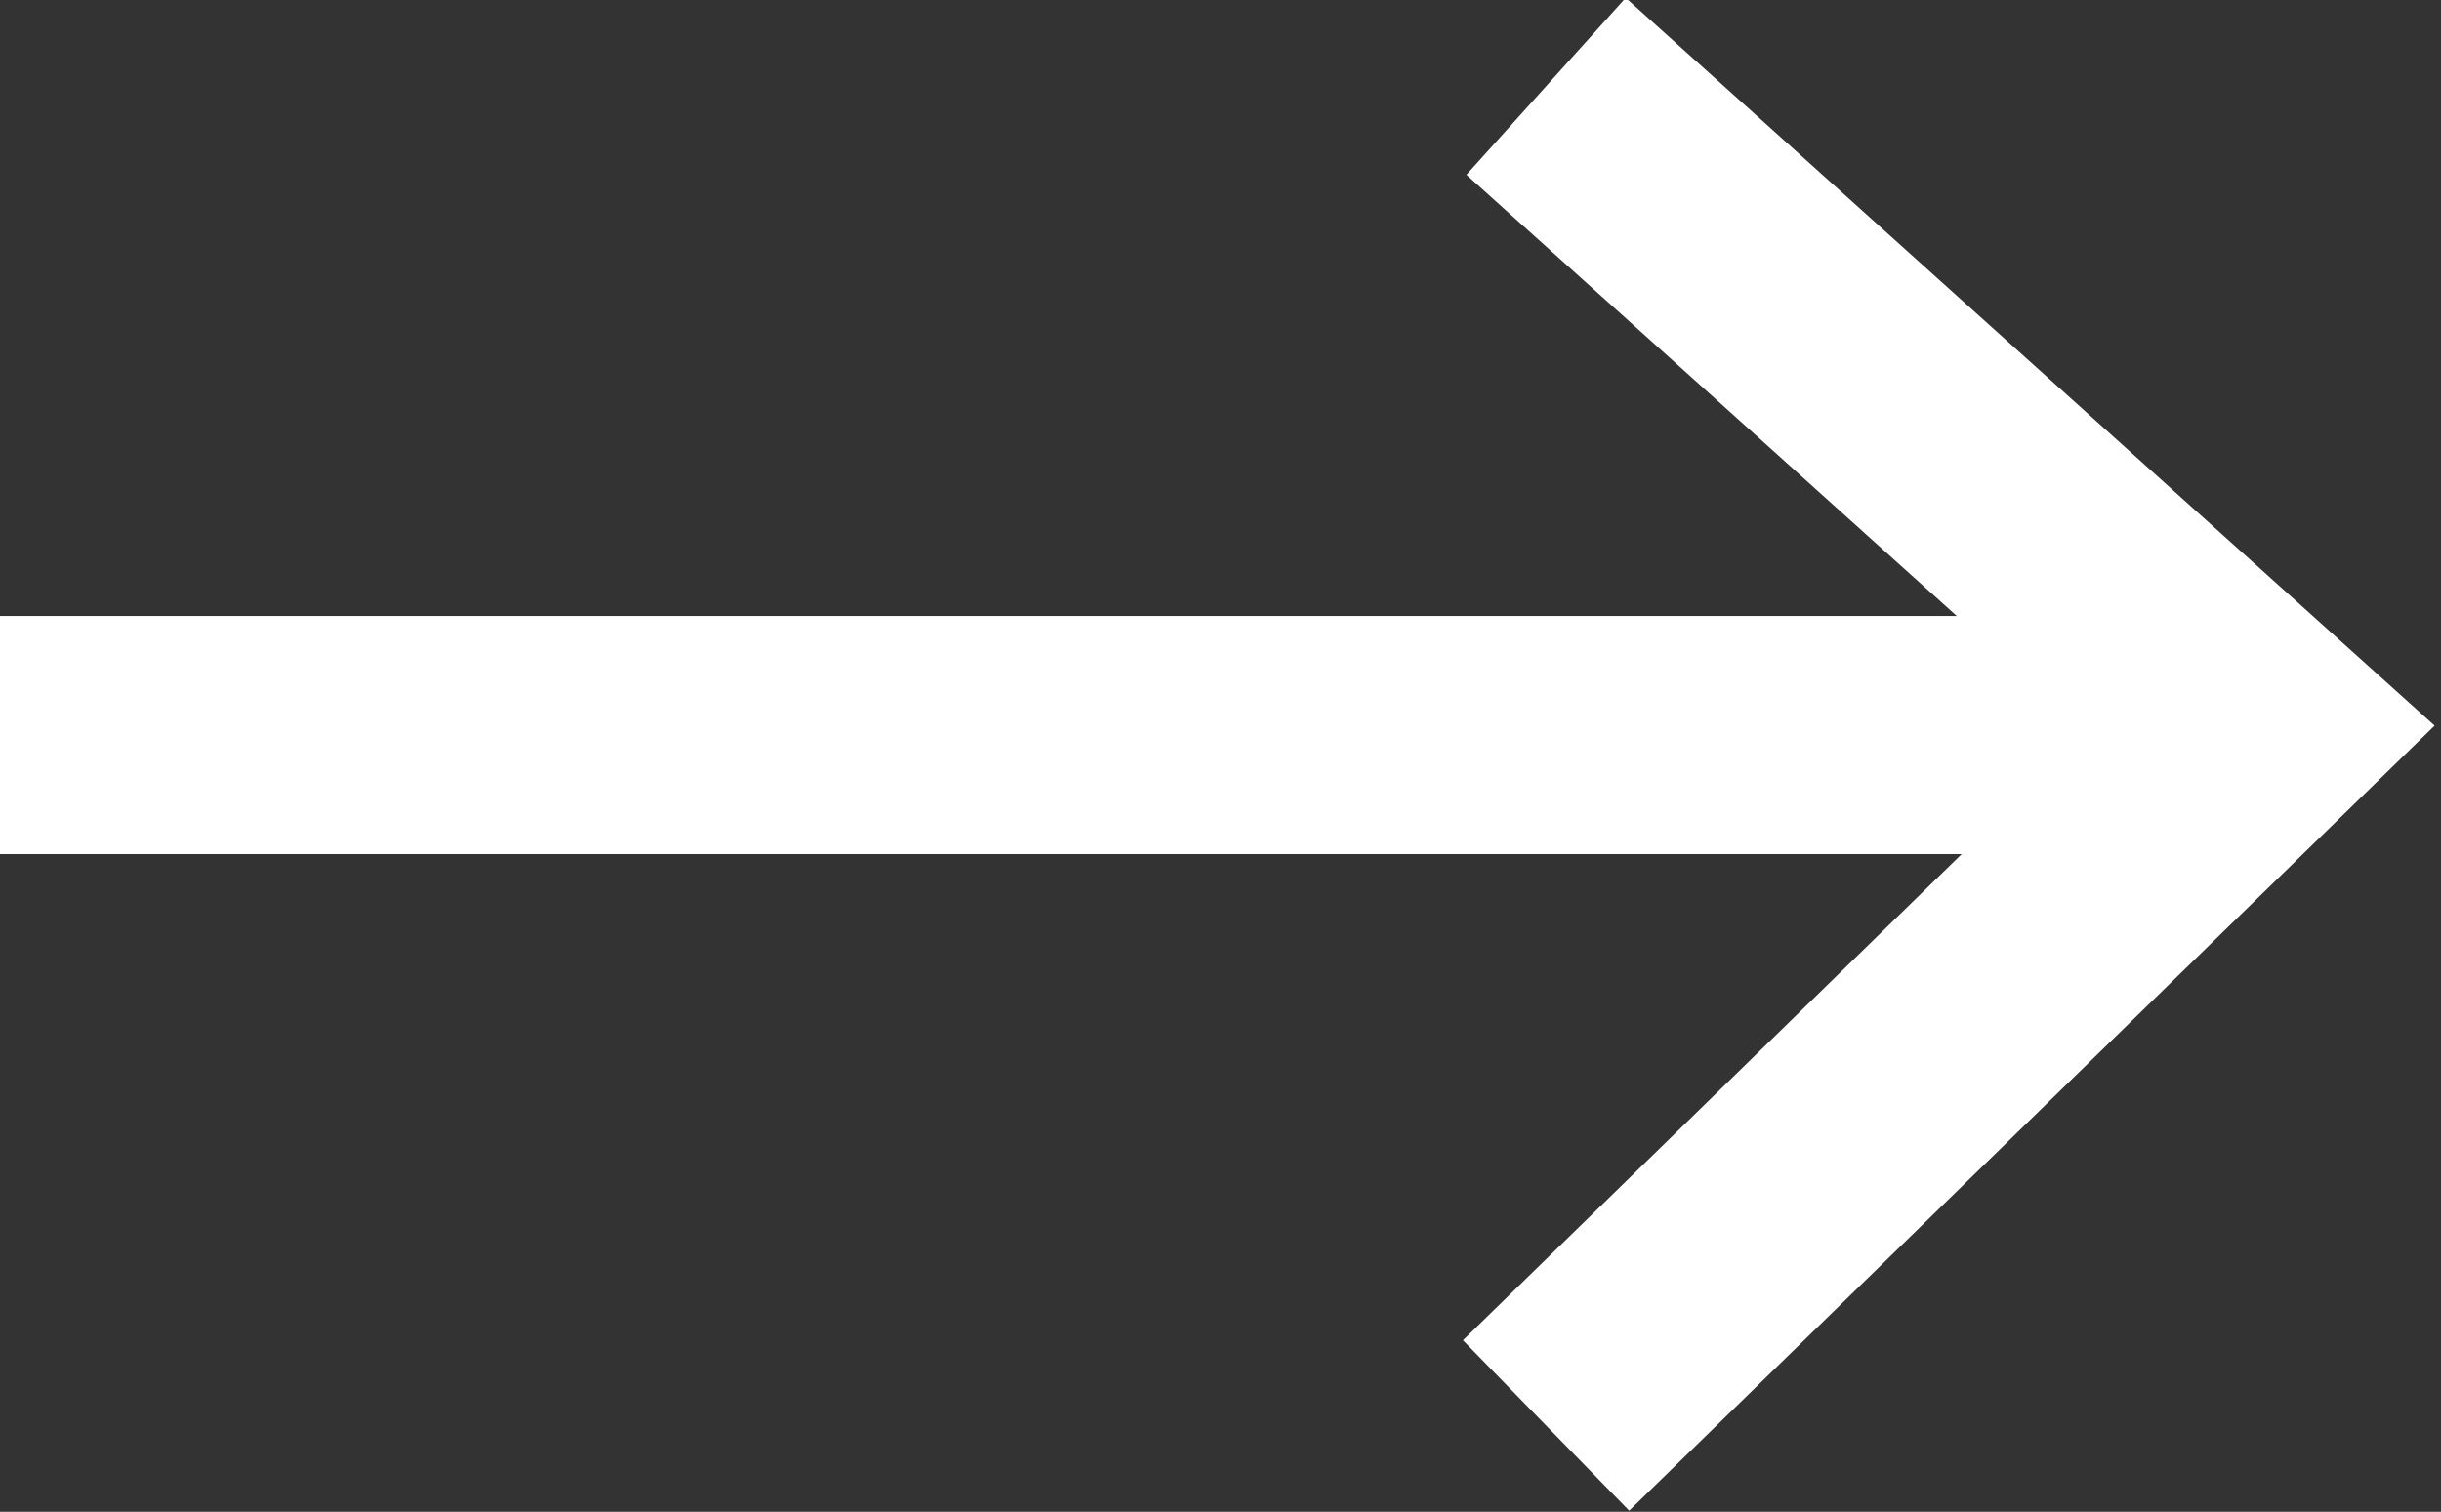 <svg version="1.1" id="Layer_1" xmlns="http://www.w3.org/2000/svg" xmlns:xlink="http://www.w3.org/1999/xlink" x="0px" y="0px"
	 viewBox="0 0 41 25.4" style="enable-background:new 0 0 41 25.4;" xml:space="preserve">
<rect x="0" y="0" width="41" height="25.4" fill="#333333" stroke="none"/>
<style type="text/css">
	.st300{fill:none;stroke:#ffff;stroke-width:4;}
</style>
<g transform="rotate(90 20.659 28.409)">
	<path class="st300" d="M4.6,49.1l0-38"/>
	<path class="st300" d="M16.2,23.1l-11.7-12l-10.8,12"/>
</g>
</svg>
